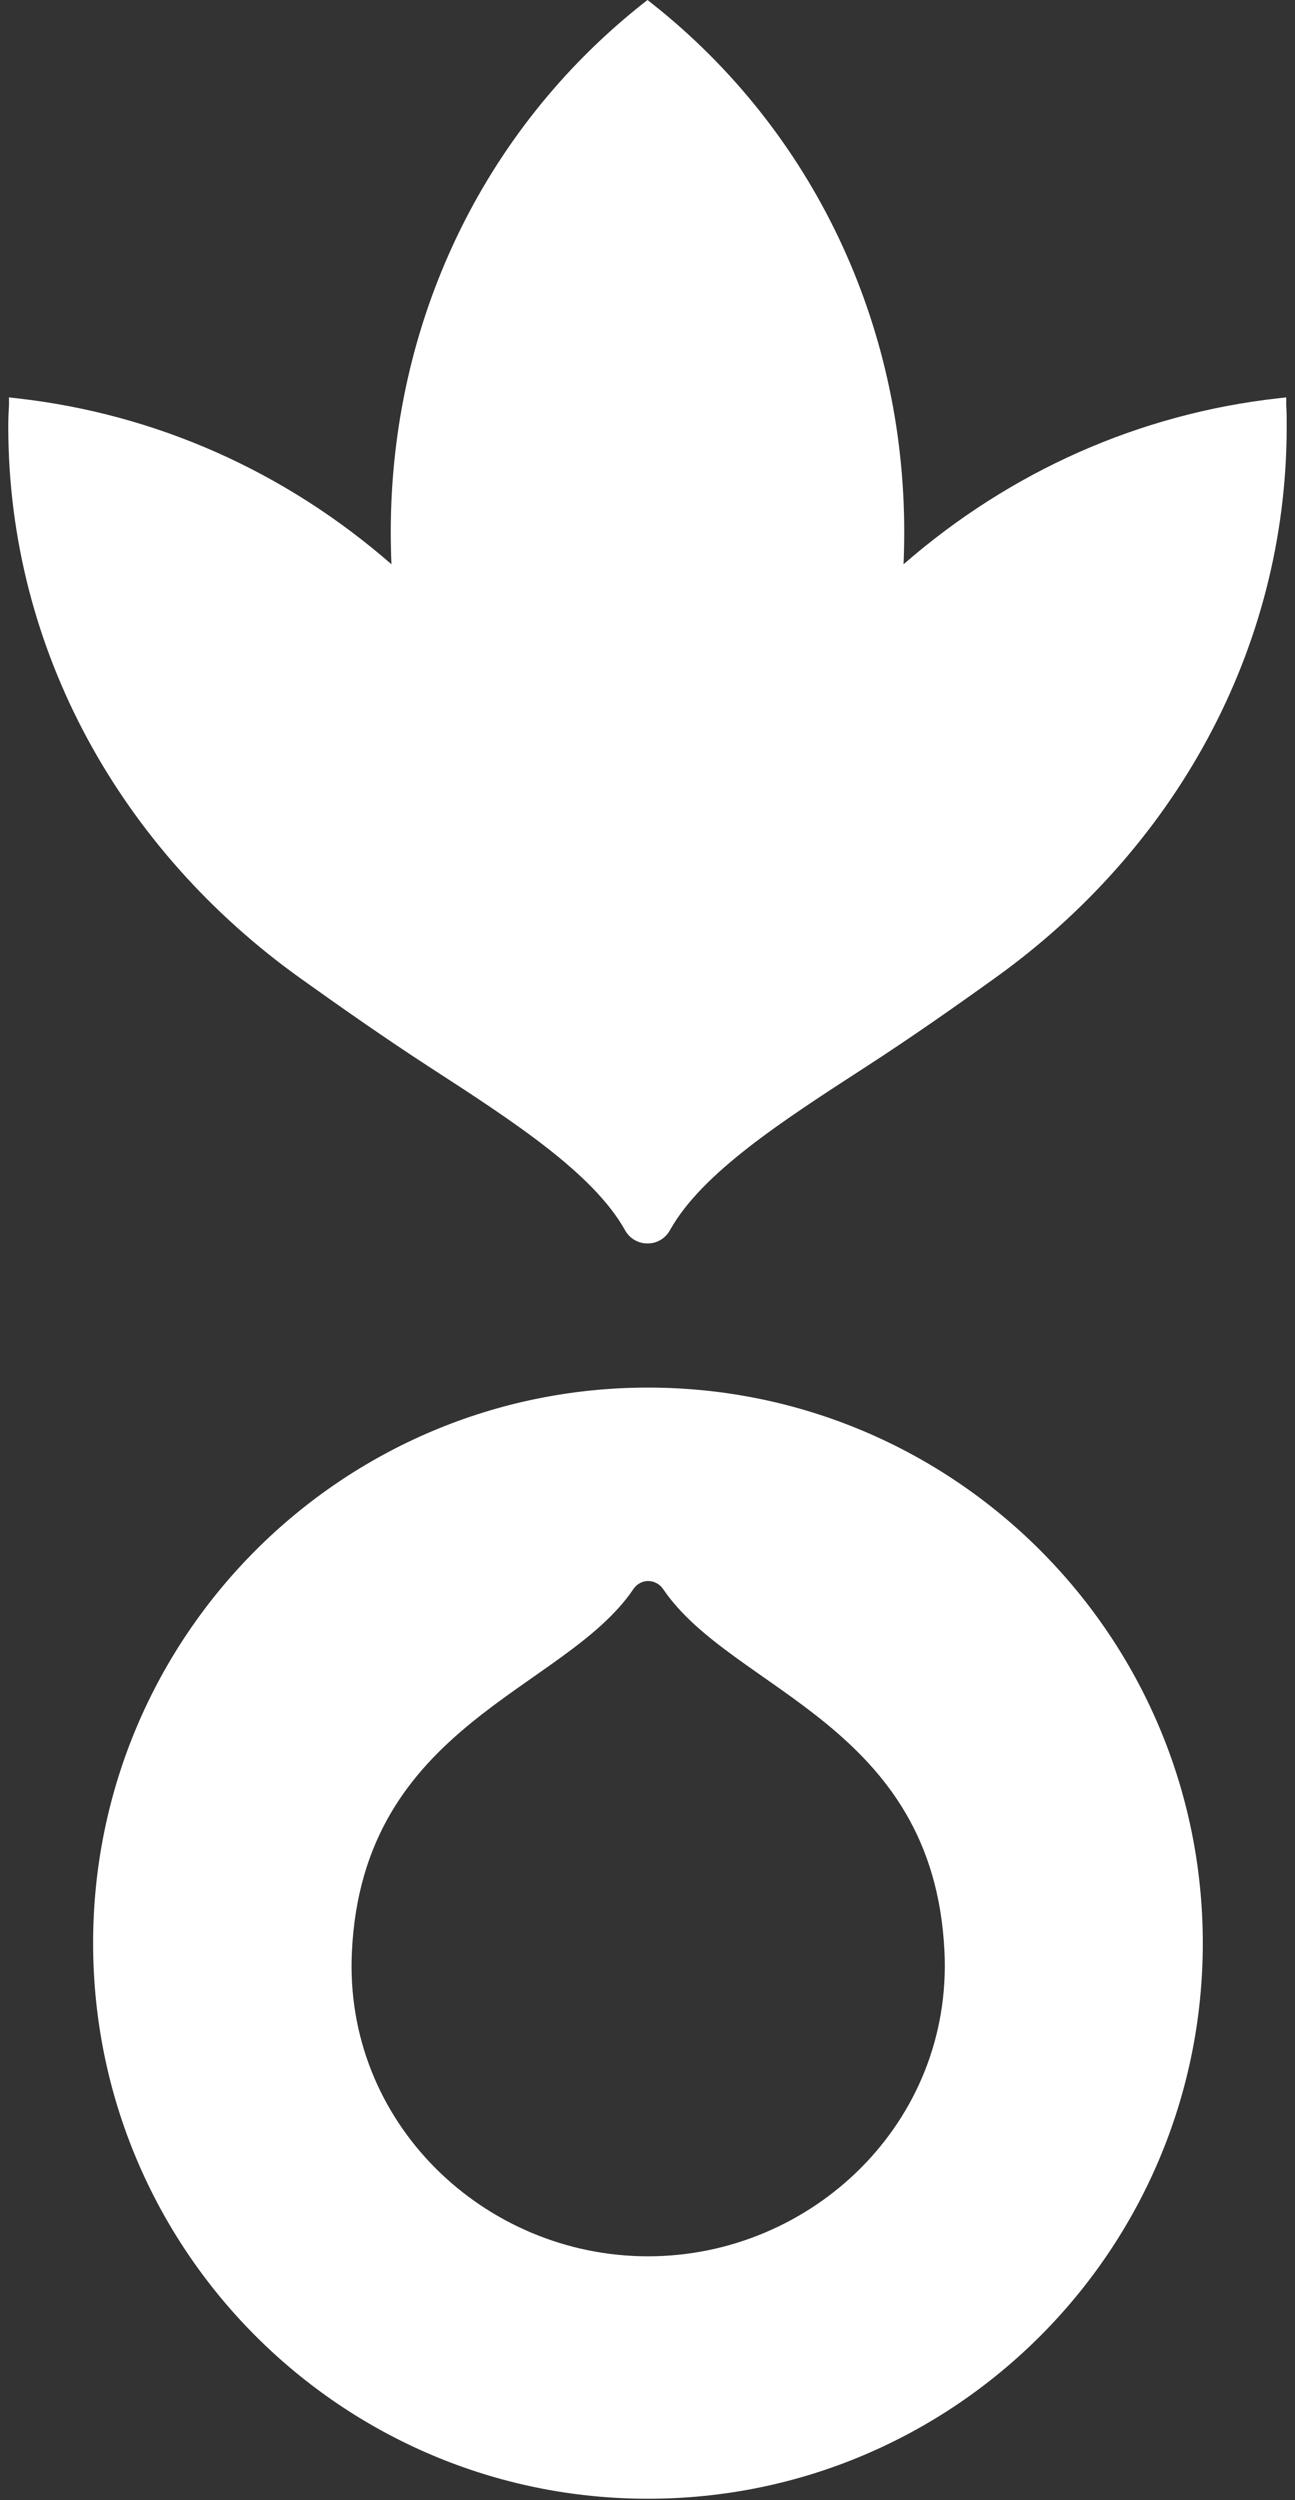 <?xml version="1.0" encoding="UTF-8"?> <svg xmlns="http://www.w3.org/2000/svg" width="72" height="139" viewBox="0 0 72 139" fill="none"><rect x="0" y="0" width="72" height="139" fill="#333333" stroke="none"/><g clip-path="url(#clip0_6322_3374)"><path d="M36.026 125.441C26.925 125.441 19.095 118.009 19.566 108.49C20.176 95.84 31.361 94.02 35.199 88.369C35.377 88.089 35.682 87.898 36.038 87.898C36.394 87.898 36.699 88.089 36.877 88.356C40.716 94.02 51.901 95.827 52.511 108.49C52.969 118.009 45.139 125.429 36.051 125.441M66.874 108.032C66.874 90.978 53.058 77.144 36.026 77.144C18.994 77.144 5.177 90.966 5.177 108.032C5.177 125.098 18.994 138.919 36.026 138.919C53.058 138.919 66.874 125.085 66.874 108.032Z" fill="white"></path><path d="M36.013 69.13C36.546 69.13 37.017 68.837 37.271 68.354C39.05 65.198 43.474 62.334 48.151 59.305C50.592 57.727 53.045 56.009 55.345 54.355C65.209 47.279 71.538 36.207 71.538 23.722C71.538 23.328 71.538 22.933 71.513 22.539V22.093L71.055 22.144C63.353 23.009 56.184 26.191 50.236 31.371C50.261 30.76 50.274 30.162 50.274 29.576C50.274 17.97 45.177 7.28 36.292 0.229L36 0L35.708 0.229C26.823 7.28 21.726 17.97 21.726 29.576C21.726 30.162 21.739 30.76 21.764 31.371C15.828 26.191 8.647 23.009 0.944 22.144L0.5 22.093V22.539C0.474 22.933 0.461 23.328 0.461 23.722C0.461 36.207 6.791 47.279 16.655 54.355C18.968 56.009 21.421 57.727 23.849 59.305C28.526 62.334 32.937 65.198 34.729 68.354C34.97 68.825 35.453 69.13 35.987 69.13" fill="white"></path></g><defs><clipPath id="clip0_6322_3374"><rect width="71.077" height="138.921" fill="white" transform="translate(0.461)"></rect></clipPath></defs></svg> 